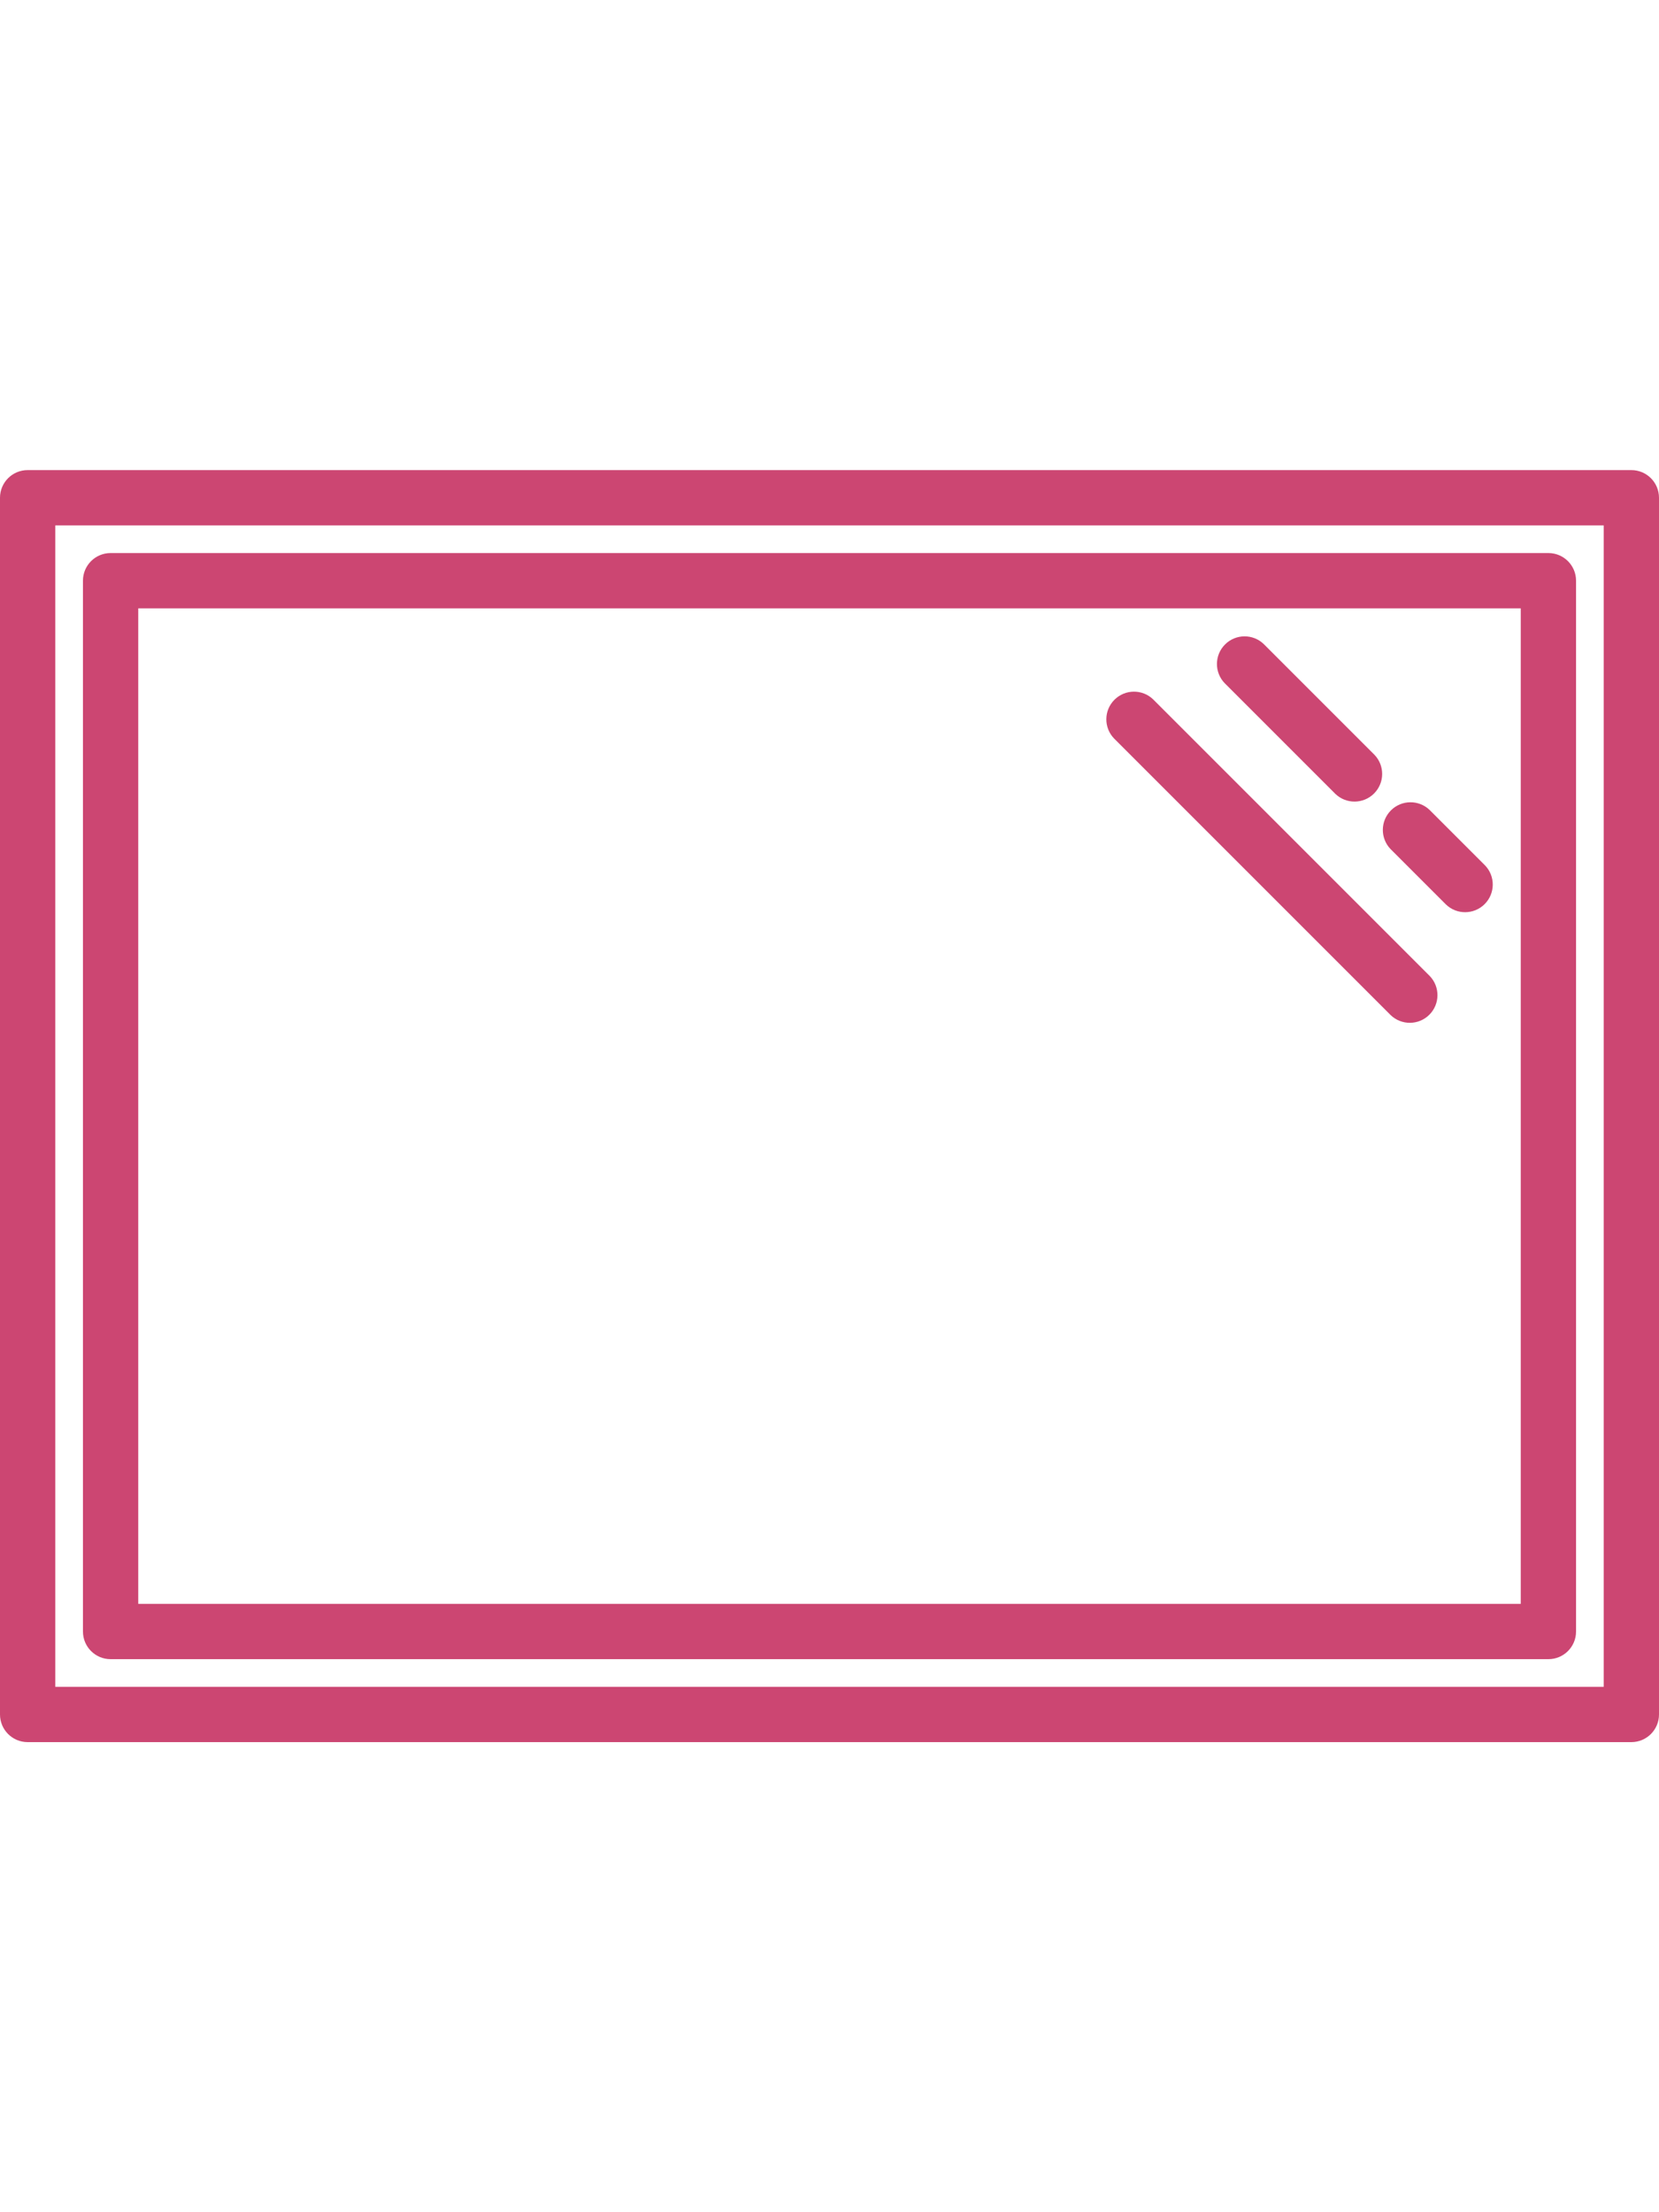 <svg height="480pt" viewBox="0 -56 480 480" xmlns="http://www.w3.org/2000/svg"><path fill="#cc4672" d="m472 0h-464c-4.418 0-8 3.582-8 8v352c0 4.418 3.582 8 8 8h464c4.418 0 8-3.582 8-8v-352c0-4.418-3.582-8-8-8zm-8 352h-448v-336h448zm0 0"/><path fill="#cc4672" d="m32 344h416c4.418 0 8-3.582 8-8v-304c0-4.418-3.582-8-8-8h-416c-4.418 0-8 3.582-8 8v304c0 4.418 3.582 8 8 8zm8-304h400v288h-400zm0 0"/><path fill="#cc4672" d="m386.344 93.656c3.141 3.031 8.129 2.988 11.215-.098 3.086-3.086 3.129-8.074.098-11.215l-32-32c-3.141-3.031-8.129-2.988-11.215.098-3.086 3.086-3.129 8.074-.098 11.215zm0 0"/><path fill="#cc4672" d="m413.656 98.344c-3.141-3.031-8.129-2.988-11.215.098-3.086 3.086-3.129 8.074-.098 11.215l16 16c3.141 3.031 8.129 2.988 11.215-.098 3.086-3.086 3.129-8.074.098-11.215zm0 0"/><path fill="#cc4672" d="m333.656 66.344c-3.141-3.031-8.129-2.988-11.215.098-3.086 3.086-3.129 8.074-.098 11.215l80 80c3.141 3.031 8.129 2.988 11.215-.098 3.086-3.086 3.129-8.074.098-11.215zm0 0"/></svg>